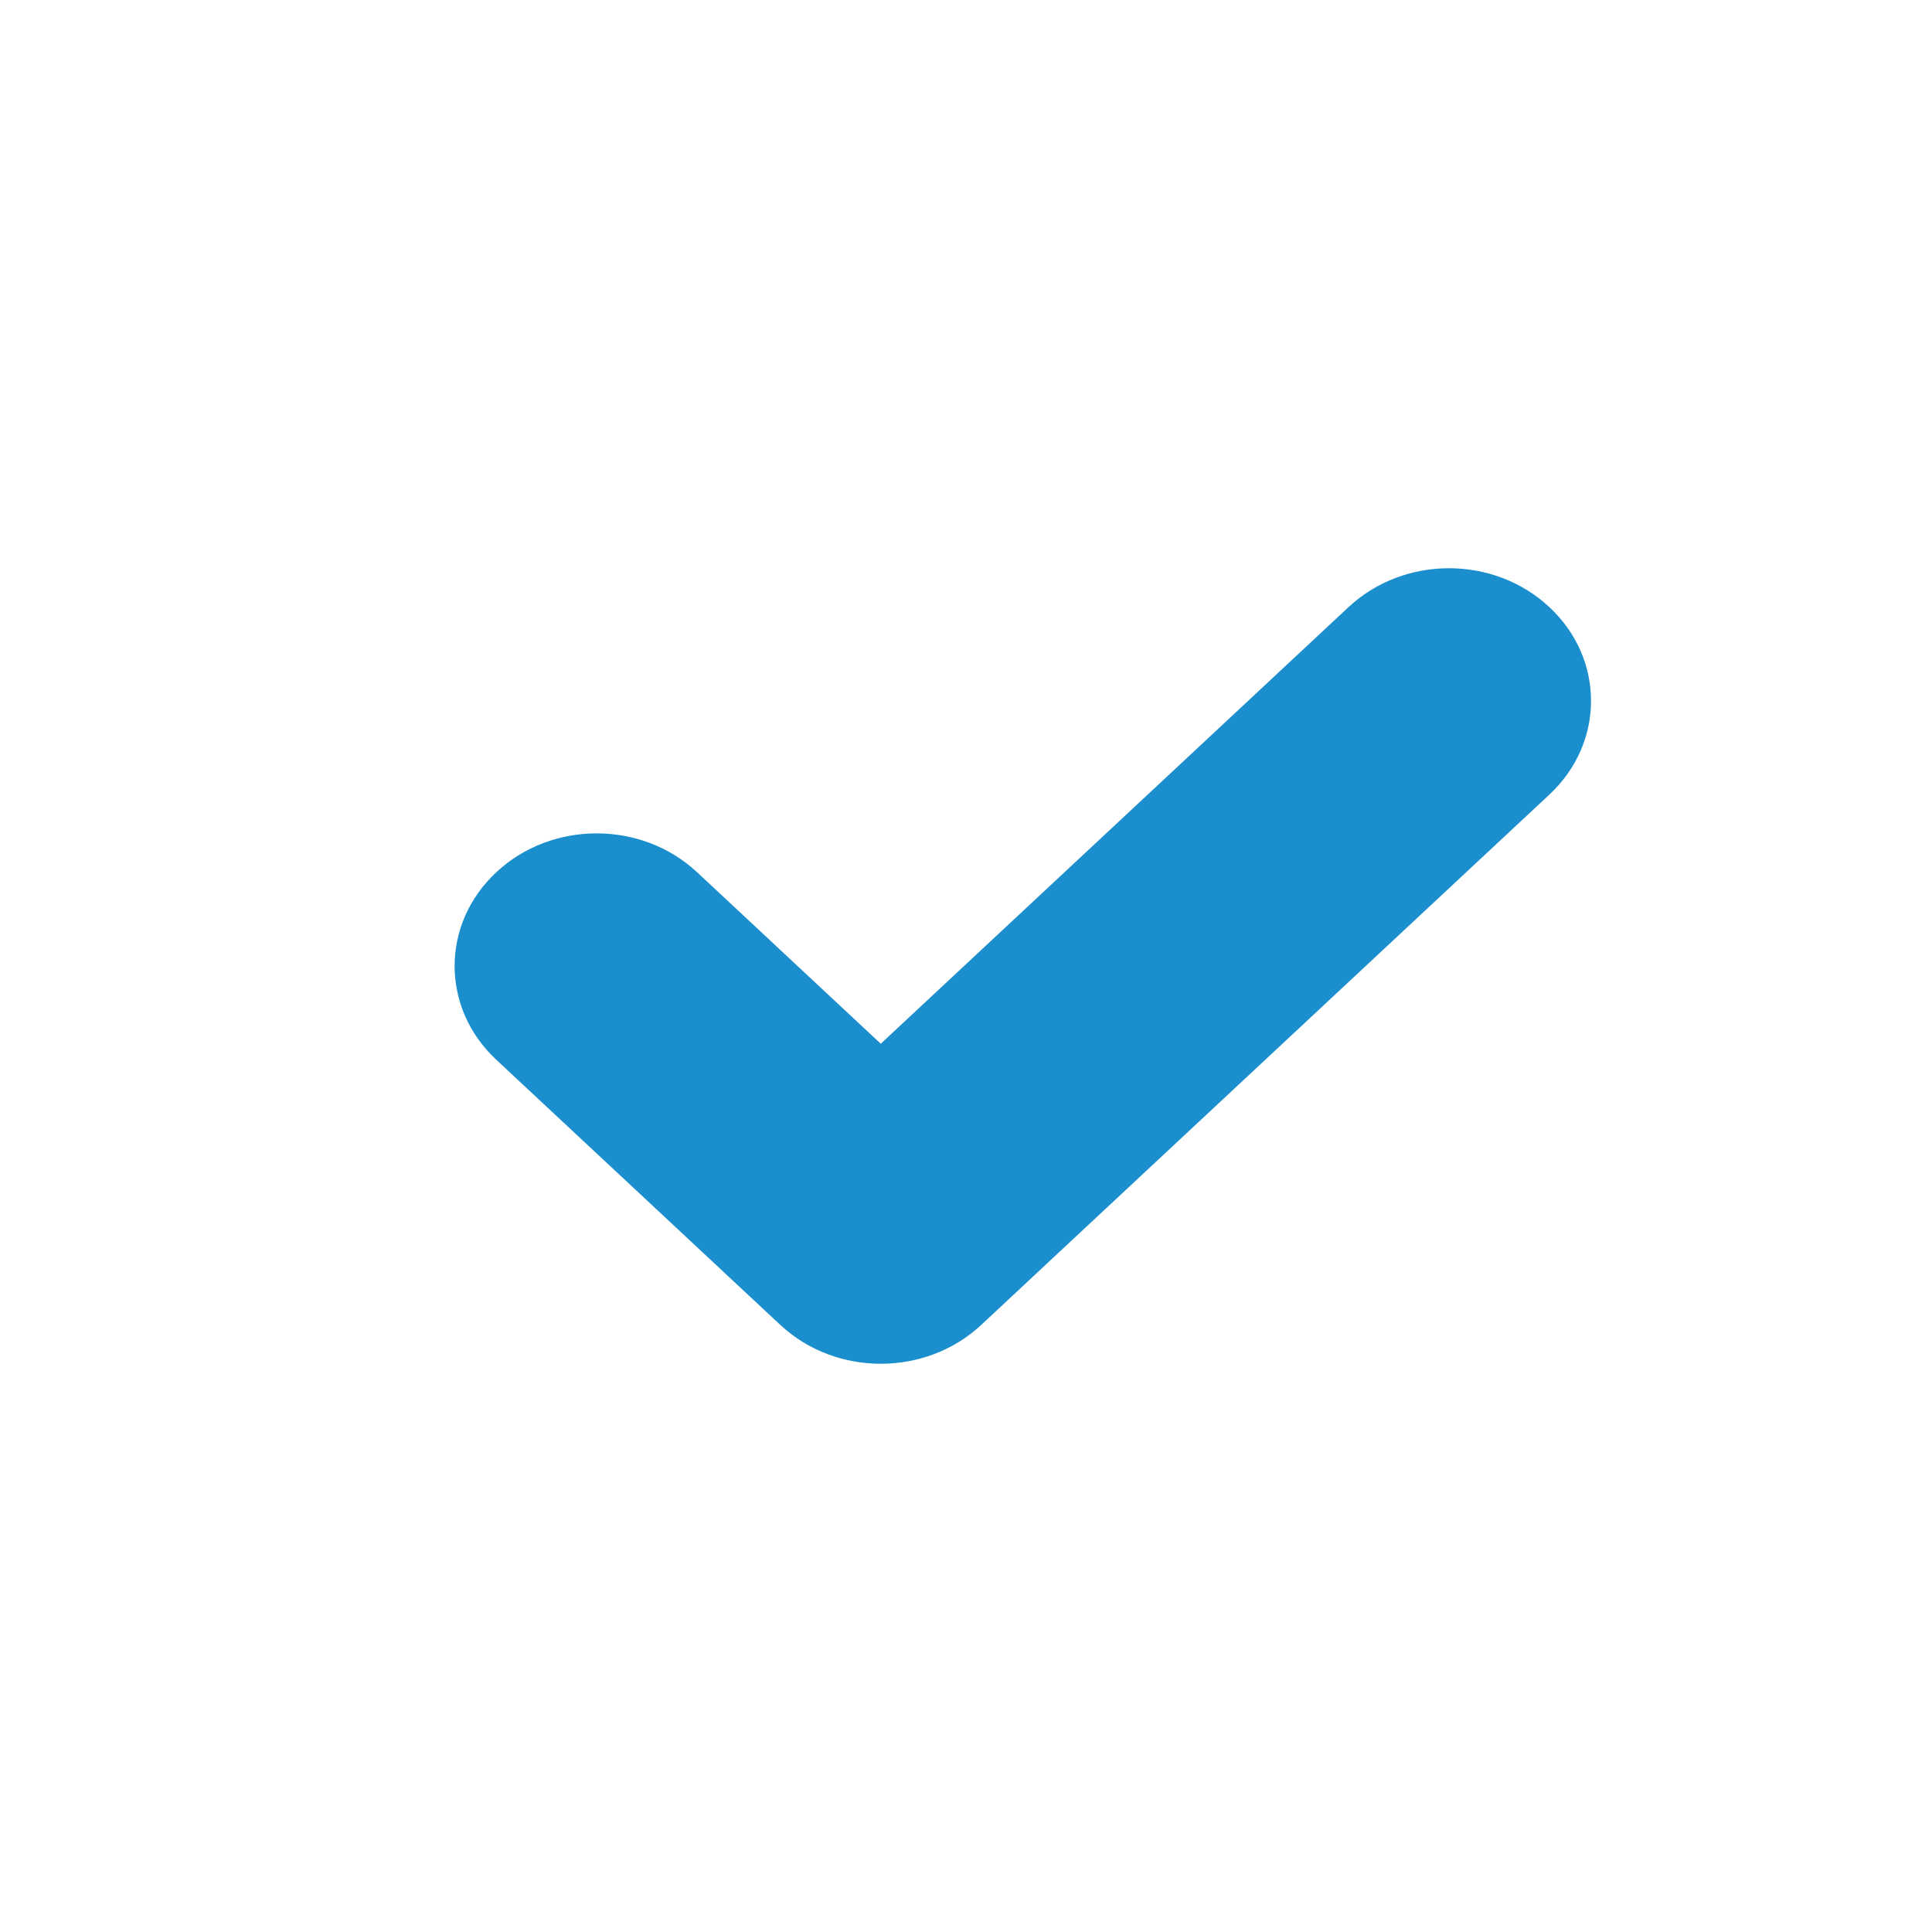 <?xml version="1.0" encoding="UTF-8"?>
<svg width="17px" height="17px" viewBox="0 0 17 17" version="1.1" xmlns="http://www.w3.org/2000/svg" xmlns:xlink="http://www.w3.org/1999/xlink">
    <!-- Generator: Sketch 62 (91390) - https://sketch.com -->
    <title>vw-available</title>
    <desc>Created with Sketch.</desc>
    <g id="vw-available" stroke="none" stroke-width="1" fill="none" fill-rule="evenodd">
        <path d="M11.866,5.342 L7.75,9.184 L6.134,7.675 C5.645,7.219 4.855,7.219 4.367,7.675 C3.878,8.131 3.878,8.869 4.367,9.325 L6.866,11.658 C7.11,11.886 7.43,12 7.75,12 C8.07,12 8.39,11.886 8.634,11.658 L13.633,6.992 C14.122,6.536 14.122,5.798 13.633,5.342 C13.145,4.886 12.355,4.886 11.866,5.342" id="Fill-3" fill="#1B8FCE"></path>
    </g>
</svg>
